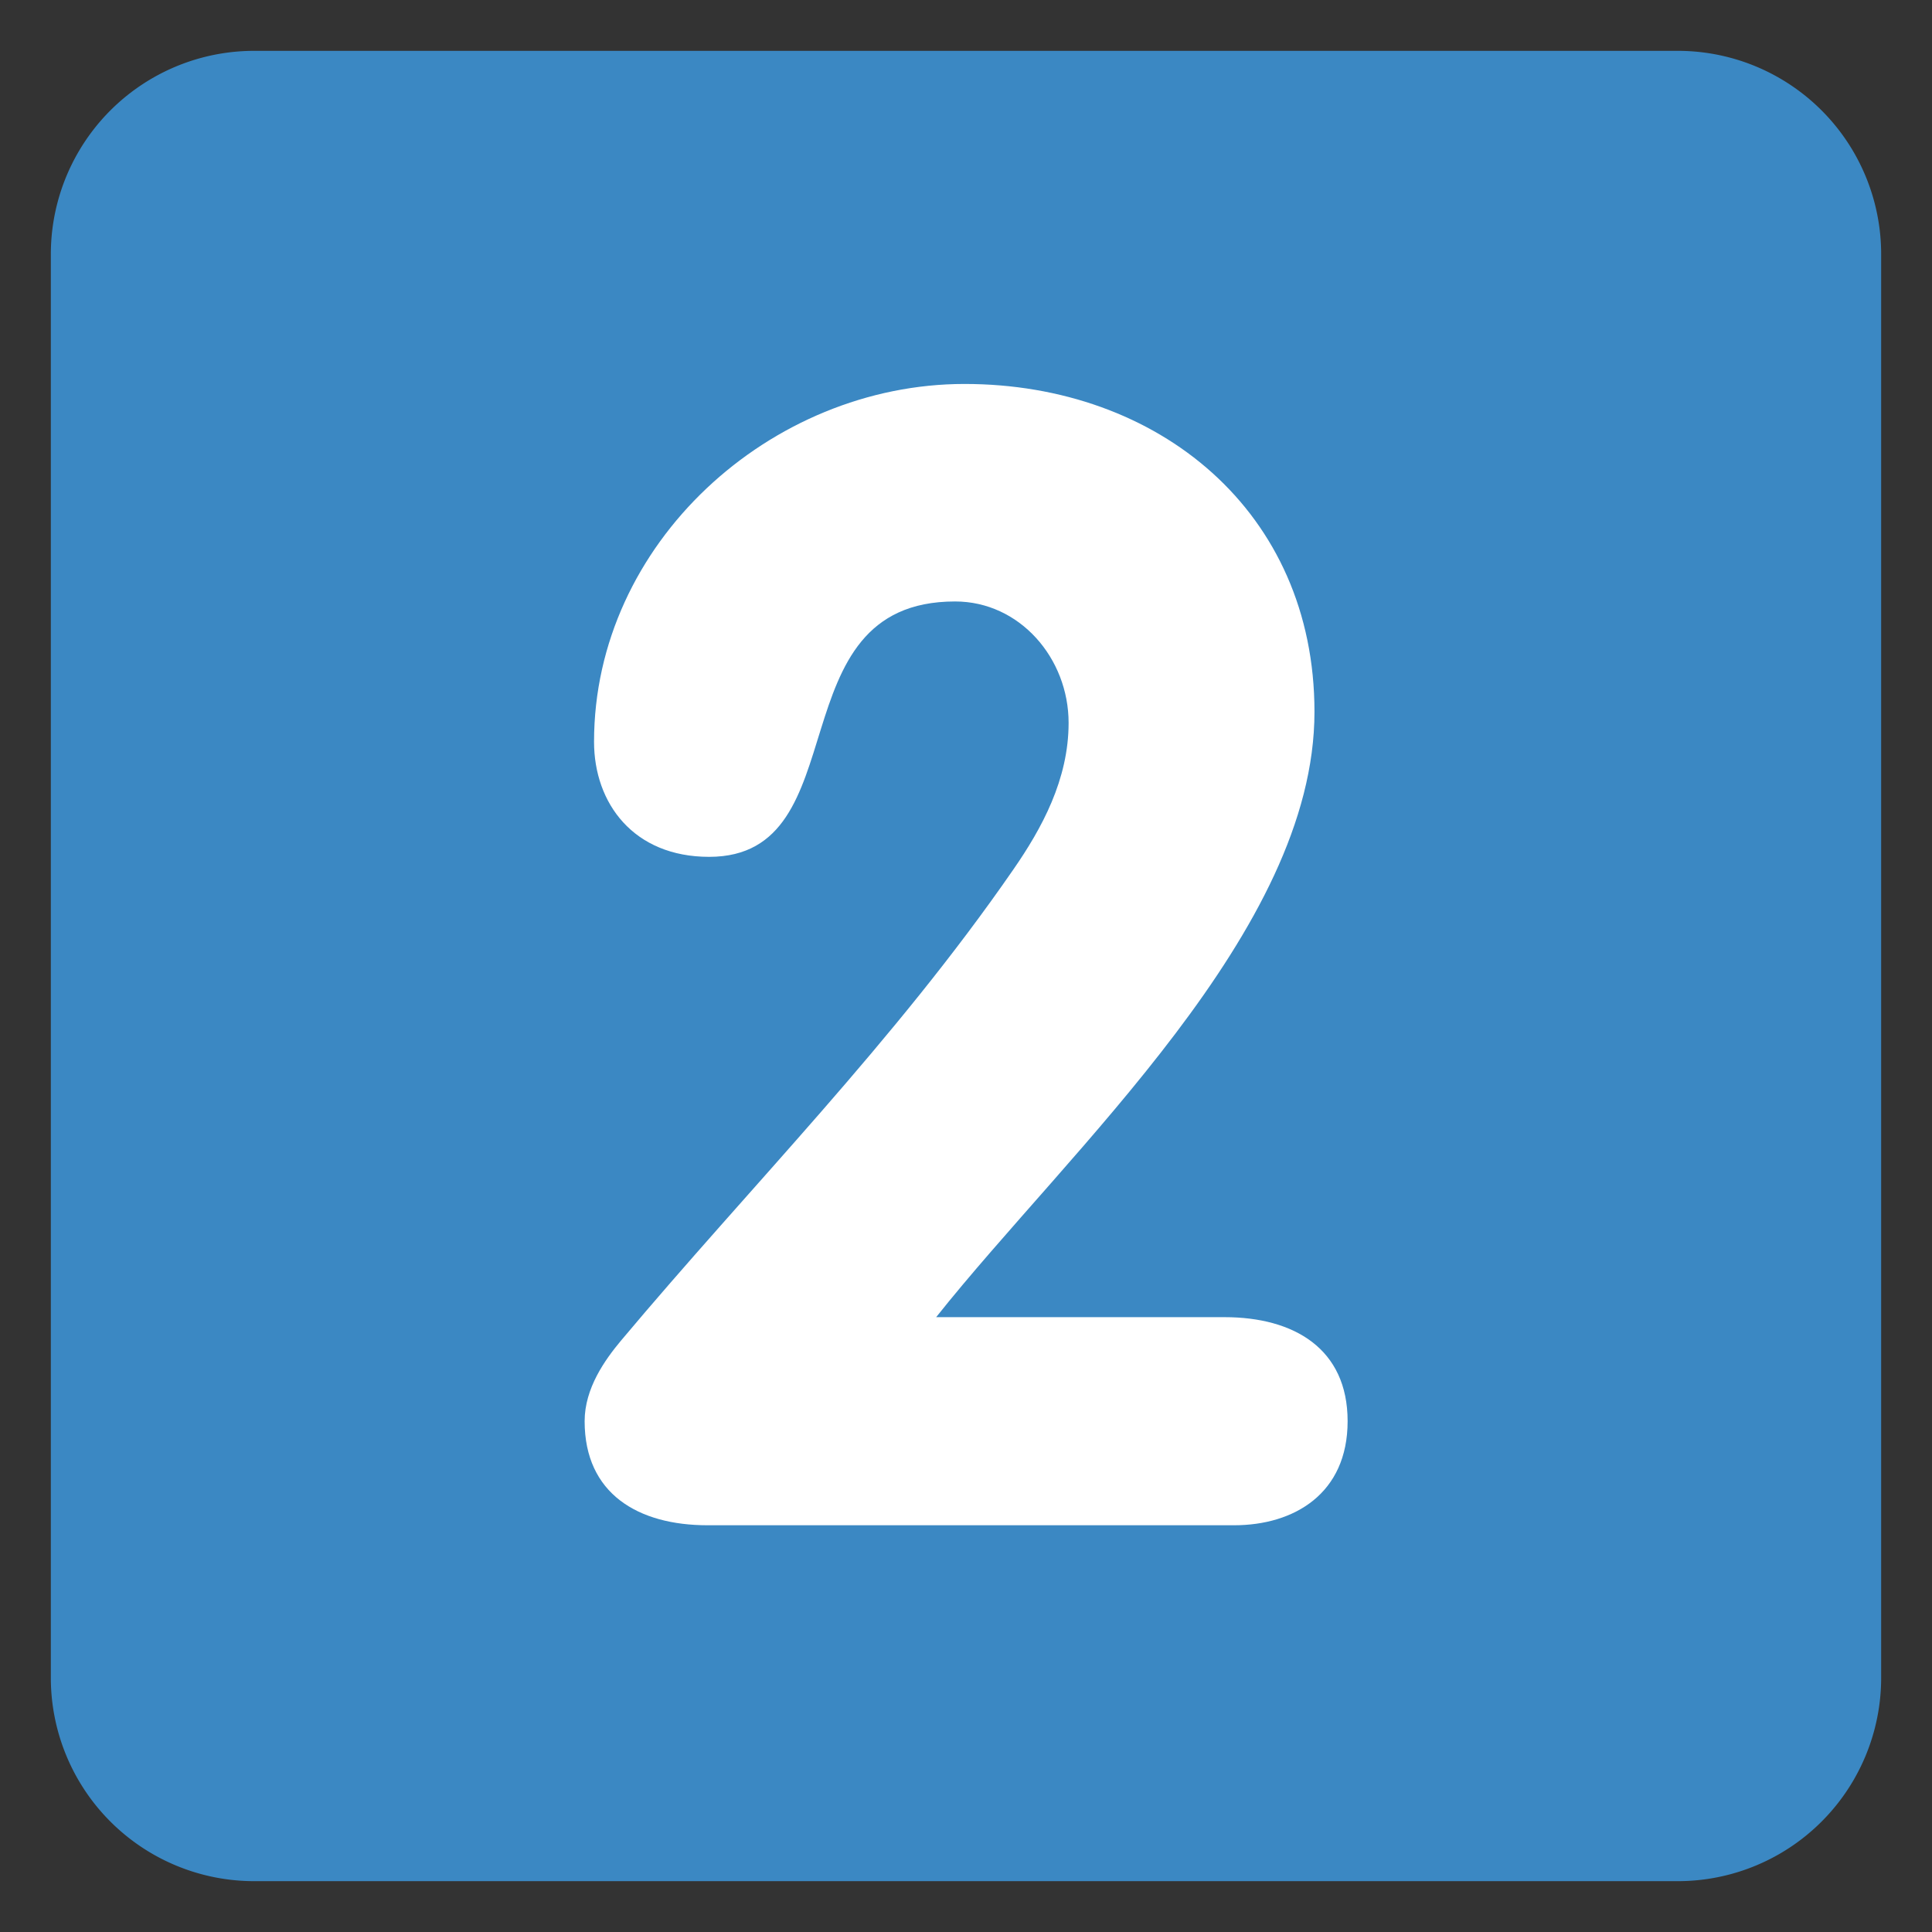 <svg xmlns="http://www.w3.org/2000/svg" xml:space="preserve" style="enable-background:new 0 0 47.5 47.5" viewBox="0 0 47.5 47.5" id="2">
  <rect x="0" y="0" width="47.5" height="47.5" fill="#333333" stroke="none"/>
  <defs>
    <clipPath id="a">
      <path d="M0 38h38V0H0v38Z"></path>
    </clipPath>
  </defs>
  <g clip-path="url(#a)" transform="matrix(1.25 0 0 -1.25 0 47.5)">
    <path d="M0 0a4 4 0 0 0-4-4h-28a4 4 0 0 0-4 4v28a4 4 0 0 0 4 4h28a4 4 0 0 0 4-4V0Z" style="fill:#3b88c3;fill-opacity:1;fill-rule:nonzero;stroke:none" transform="translate(37 5)"></path>
    <path d="M0 0c1.365 0 2.42-.62 2.42-2.046 0-1.427-1.055-2.047-2.233-2.047h-10.356c-1.365 0-2.418.62-2.418 2.047 0 .65.402 1.209.712 1.581 2.574 3.069 5.365 5.861 7.721 9.271.558.806 1.086 1.767 1.086 2.883 0 1.271-.961 2.388-2.233 2.388-3.566 0-1.861-5.023-4.837-5.023-1.488 0-2.264 1.054-2.264 2.263 0 3.907 3.473 7.038 7.287 7.038s6.883-2.511 6.883-6.449C1.768 7.597-3.037 3.317-5.673 0H0Z" style="fill:#fff;fill-opacity:1;fill-rule:nonzero;stroke:none" transform="translate(24.086 12.093)"></path>
  </g>
</svg>
